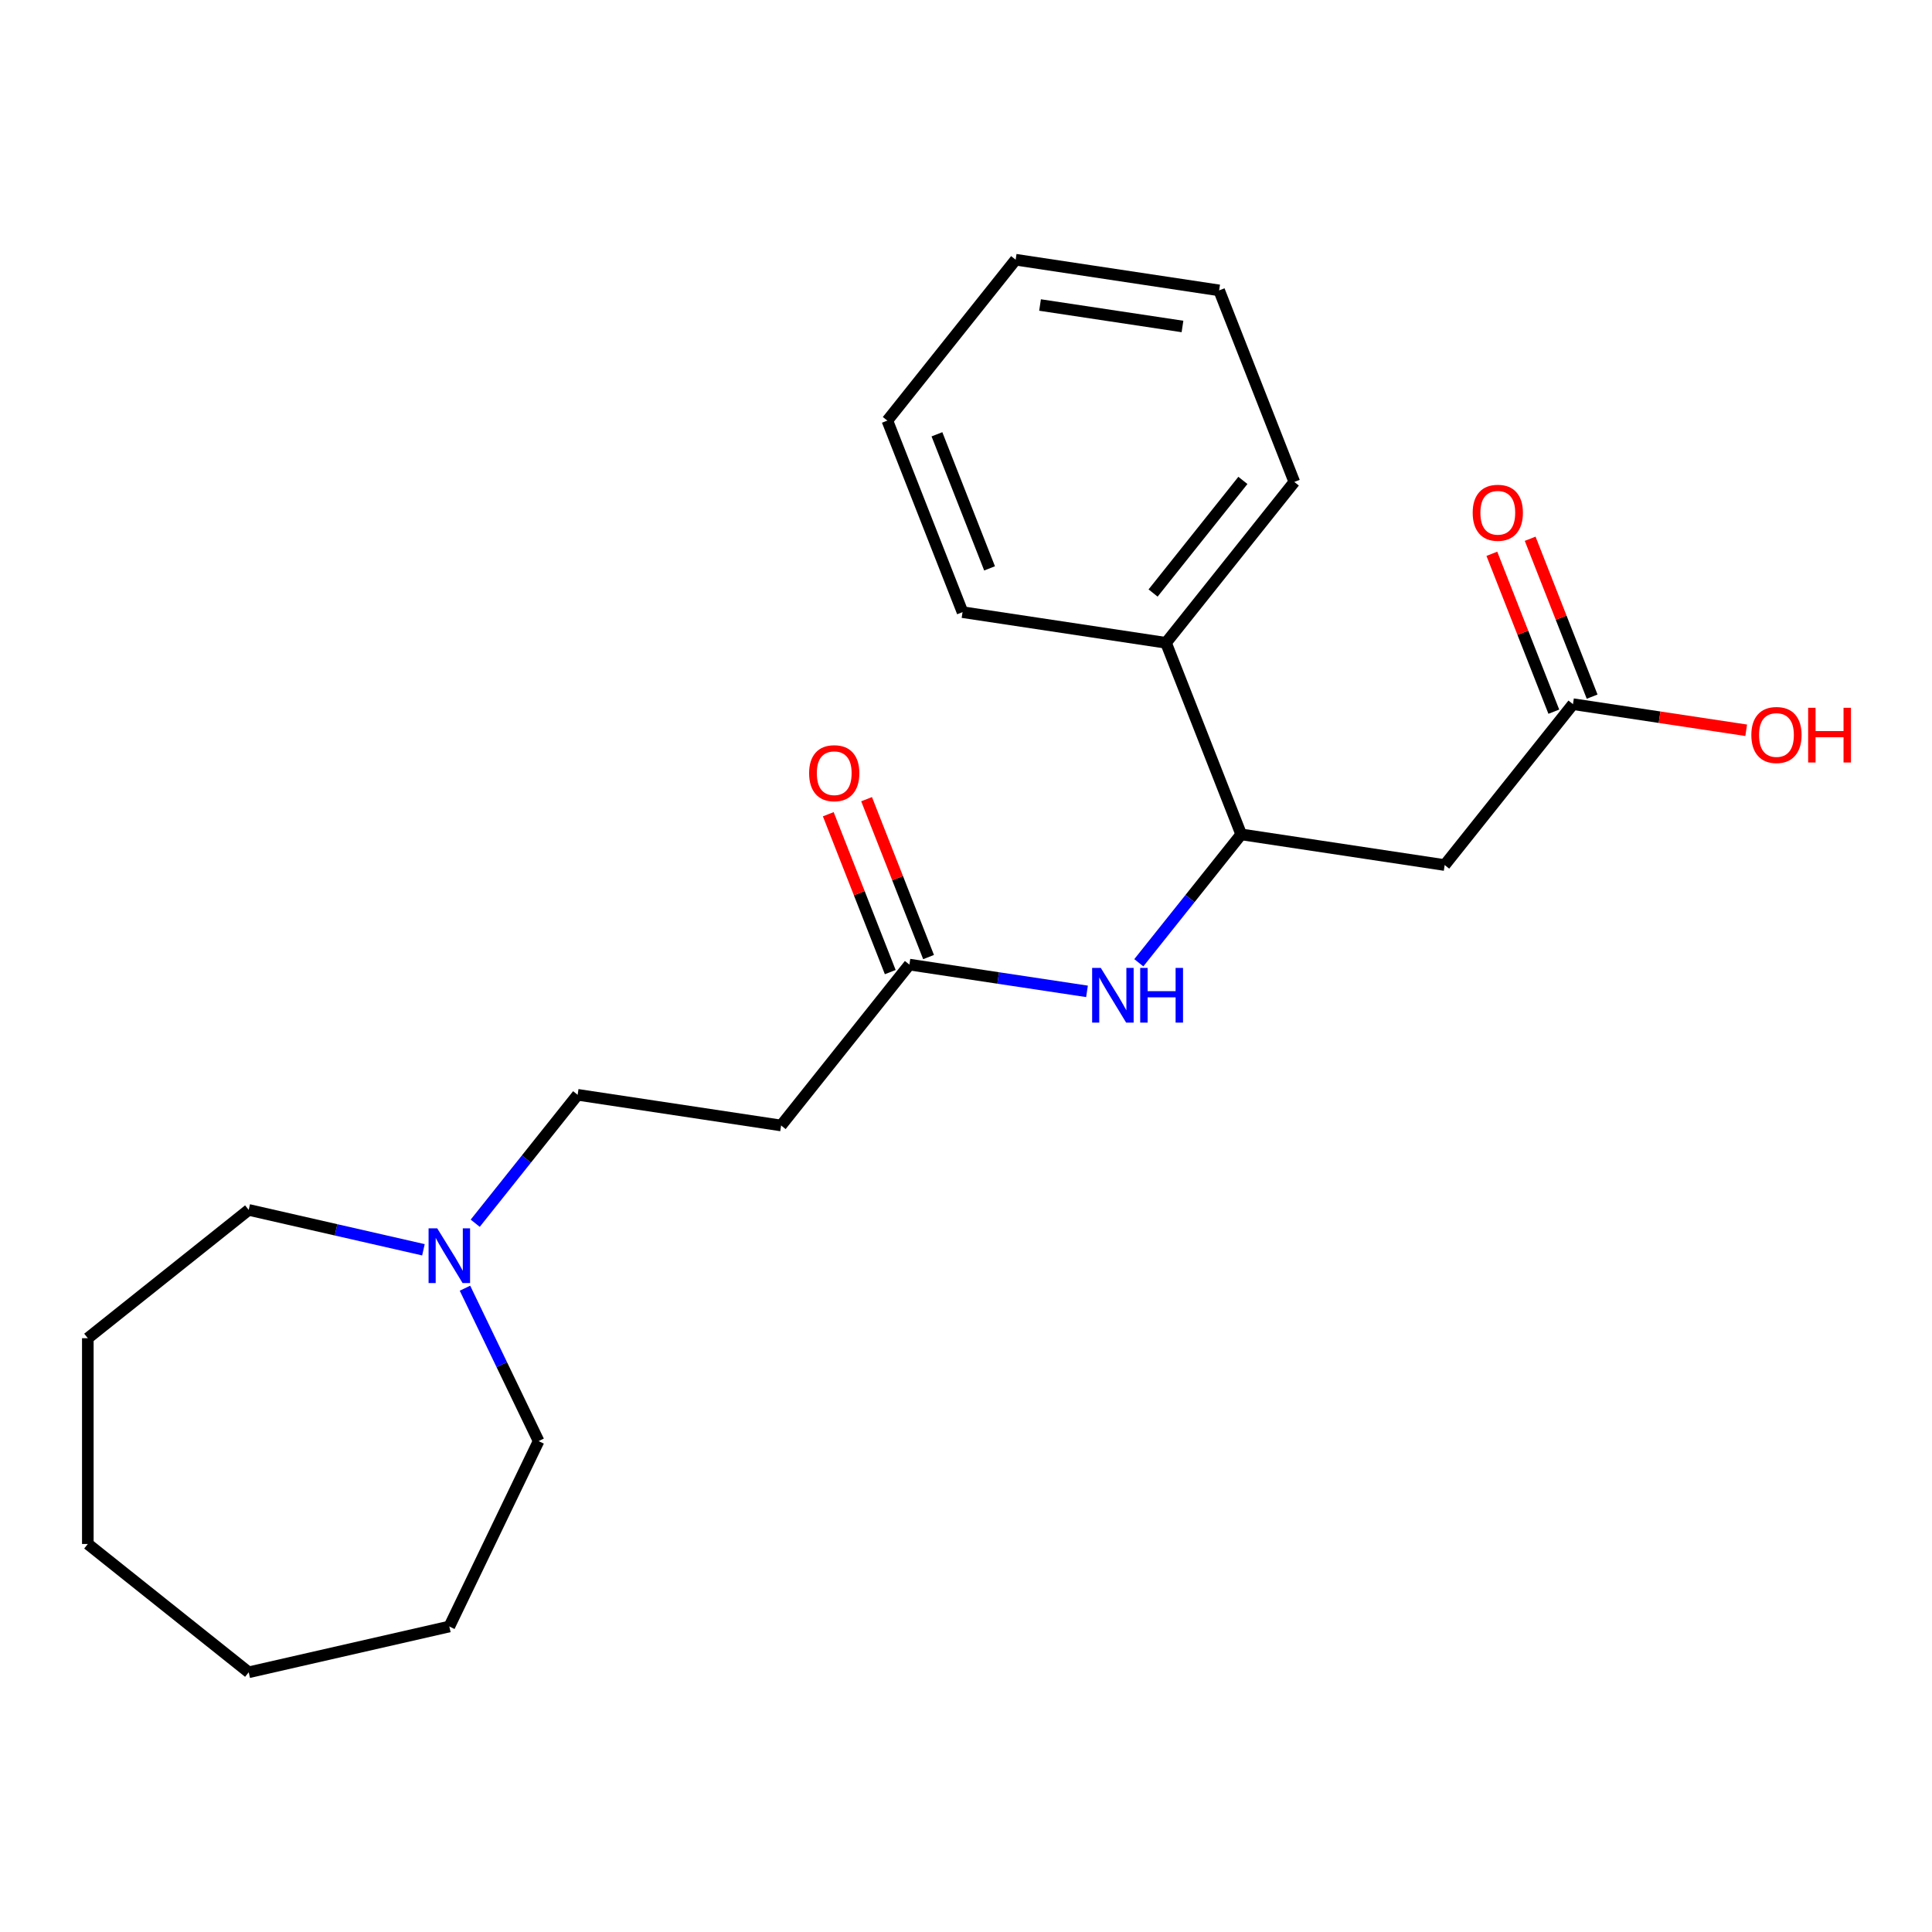 <?xml version='1.0' encoding='iso-8859-1'?>
<svg version='1.1' baseProfile='full'
              xmlns='http://www.w3.org/2000/svg'
                      xmlns:rdkit='http://www.rdkit.org/xml'
                      xmlns:xlink='http://www.w3.org/1999/xlink'
                  xml:space='preserve'
width='1000px' height='1000px' viewBox='0 0 1000 1000'>
<!-- END OF HEADER -->
<rect style='opacity:1.0;fill:#FFFFFF;stroke:none' width='1000' height='1000' x='0' y='0'> </rect>
<path class='bond-0' d='M 747.762,447.747 L 642.44,431.873' style='fill:none;fill-rule:evenodd;stroke:#000000;stroke-width:6px;stroke-linecap:butt;stroke-linejoin:miter;stroke-opacity:1' />
<path class='bond-3' d='M 747.762,447.747 L 814.171,364.473' style='fill:none;fill-rule:evenodd;stroke:#000000;stroke-width:6px;stroke-linecap:butt;stroke-linejoin:miter;stroke-opacity:1' />
<path class='bond-1' d='M 642.44,431.873 L 615.944,465.098' style='fill:none;fill-rule:evenodd;stroke:#000000;stroke-width:6px;stroke-linecap:butt;stroke-linejoin:miter;stroke-opacity:1' />
<path class='bond-1' d='M 615.944,465.098 L 589.447,498.324' style='fill:none;fill-rule:evenodd;stroke:#0000FF;stroke-width:6px;stroke-linecap:butt;stroke-linejoin:miter;stroke-opacity:1' />
<path class='bond-8' d='M 642.44,431.873 L 603.527,332.724' style='fill:none;fill-rule:evenodd;stroke:#000000;stroke-width:6px;stroke-linecap:butt;stroke-linejoin:miter;stroke-opacity:1' />
<path class='bond-2' d='M 562.628,513.127 L 516.669,506.199' style='fill:none;fill-rule:evenodd;stroke:#0000FF;stroke-width:6px;stroke-linecap:butt;stroke-linejoin:miter;stroke-opacity:1' />
<path class='bond-2' d='M 516.669,506.199 L 470.709,499.272' style='fill:none;fill-rule:evenodd;stroke:#000000;stroke-width:6px;stroke-linecap:butt;stroke-linejoin:miter;stroke-opacity:1' />
<path class='bond-5' d='M 470.709,499.272 L 404.301,582.546' style='fill:none;fill-rule:evenodd;stroke:#000000;stroke-width:6px;stroke-linecap:butt;stroke-linejoin:miter;stroke-opacity:1' />
<path class='bond-6' d='M 480.624,495.381 L 464.587,454.518' style='fill:none;fill-rule:evenodd;stroke:#000000;stroke-width:6px;stroke-linecap:butt;stroke-linejoin:miter;stroke-opacity:1' />
<path class='bond-6' d='M 464.587,454.518 L 448.549,413.655' style='fill:none;fill-rule:evenodd;stroke:#FF0000;stroke-width:6px;stroke-linecap:butt;stroke-linejoin:miter;stroke-opacity:1' />
<path class='bond-6' d='M 460.794,503.163 L 444.757,462.3' style='fill:none;fill-rule:evenodd;stroke:#000000;stroke-width:6px;stroke-linecap:butt;stroke-linejoin:miter;stroke-opacity:1' />
<path class='bond-6' d='M 444.757,462.3 L 428.719,421.437' style='fill:none;fill-rule:evenodd;stroke:#FF0000;stroke-width:6px;stroke-linecap:butt;stroke-linejoin:miter;stroke-opacity:1' />
<path class='bond-7' d='M 824.086,360.582 L 808.048,319.719' style='fill:none;fill-rule:evenodd;stroke:#000000;stroke-width:6px;stroke-linecap:butt;stroke-linejoin:miter;stroke-opacity:1' />
<path class='bond-7' d='M 808.048,319.719 L 792.011,278.856' style='fill:none;fill-rule:evenodd;stroke:#FF0000;stroke-width:6px;stroke-linecap:butt;stroke-linejoin:miter;stroke-opacity:1' />
<path class='bond-7' d='M 804.256,368.365 L 788.218,327.502' style='fill:none;fill-rule:evenodd;stroke:#000000;stroke-width:6px;stroke-linecap:butt;stroke-linejoin:miter;stroke-opacity:1' />
<path class='bond-7' d='M 788.218,327.502 L 772.181,286.639' style='fill:none;fill-rule:evenodd;stroke:#FF0000;stroke-width:6px;stroke-linecap:butt;stroke-linejoin:miter;stroke-opacity:1' />
<path class='bond-10' d='M 814.171,364.473 L 859,371.23' style='fill:none;fill-rule:evenodd;stroke:#000000;stroke-width:6px;stroke-linecap:butt;stroke-linejoin:miter;stroke-opacity:1' />
<path class='bond-10' d='M 859,371.23 L 903.83,377.987' style='fill:none;fill-rule:evenodd;stroke:#FF0000;stroke-width:6px;stroke-linecap:butt;stroke-linejoin:miter;stroke-opacity:1' />
<path class='bond-4' d='M 245.973,633.139 L 272.476,599.905' style='fill:none;fill-rule:evenodd;stroke:#0000FF;stroke-width:6px;stroke-linecap:butt;stroke-linejoin:miter;stroke-opacity:1' />
<path class='bond-4' d='M 272.476,599.905 L 298.979,566.671' style='fill:none;fill-rule:evenodd;stroke:#000000;stroke-width:6px;stroke-linecap:butt;stroke-linejoin:miter;stroke-opacity:1' />
<path class='bond-11' d='M 240.671,666.768 L 259.727,706.339' style='fill:none;fill-rule:evenodd;stroke:#0000FF;stroke-width:6px;stroke-linecap:butt;stroke-linejoin:miter;stroke-opacity:1' />
<path class='bond-11' d='M 259.727,706.339 L 278.783,745.909' style='fill:none;fill-rule:evenodd;stroke:#000000;stroke-width:6px;stroke-linecap:butt;stroke-linejoin:miter;stroke-opacity:1' />
<path class='bond-12' d='M 219.167,646.886 L 173.948,636.565' style='fill:none;fill-rule:evenodd;stroke:#0000FF;stroke-width:6px;stroke-linecap:butt;stroke-linejoin:miter;stroke-opacity:1' />
<path class='bond-12' d='M 173.948,636.565 L 128.729,626.244' style='fill:none;fill-rule:evenodd;stroke:#000000;stroke-width:6px;stroke-linecap:butt;stroke-linejoin:miter;stroke-opacity:1' />
<path class='bond-9' d='M 404.301,582.546 L 298.979,566.671' style='fill:none;fill-rule:evenodd;stroke:#000000;stroke-width:6px;stroke-linecap:butt;stroke-linejoin:miter;stroke-opacity:1' />
<path class='bond-13' d='M 603.527,332.724 L 669.936,249.45' style='fill:none;fill-rule:evenodd;stroke:#000000;stroke-width:6px;stroke-linecap:butt;stroke-linejoin:miter;stroke-opacity:1' />
<path class='bond-13' d='M 596.834,306.951 L 643.32,248.659' style='fill:none;fill-rule:evenodd;stroke:#000000;stroke-width:6px;stroke-linecap:butt;stroke-linejoin:miter;stroke-opacity:1' />
<path class='bond-14' d='M 603.527,332.724 L 498.205,316.849' style='fill:none;fill-rule:evenodd;stroke:#000000;stroke-width:6px;stroke-linecap:butt;stroke-linejoin:miter;stroke-opacity:1' />
<path class='bond-16' d='M 278.783,745.909 L 232.57,841.873' style='fill:none;fill-rule:evenodd;stroke:#000000;stroke-width:6px;stroke-linecap:butt;stroke-linejoin:miter;stroke-opacity:1' />
<path class='bond-15' d='M 128.729,626.244 L 45.455,692.653' style='fill:none;fill-rule:evenodd;stroke:#000000;stroke-width:6px;stroke-linecap:butt;stroke-linejoin:miter;stroke-opacity:1' />
<path class='bond-18' d='M 669.936,249.45 L 631.023,150.301' style='fill:none;fill-rule:evenodd;stroke:#000000;stroke-width:6px;stroke-linecap:butt;stroke-linejoin:miter;stroke-opacity:1' />
<path class='bond-17' d='M 498.205,316.849 L 459.292,217.7' style='fill:none;fill-rule:evenodd;stroke:#000000;stroke-width:6px;stroke-linecap:butt;stroke-linejoin:miter;stroke-opacity:1' />
<path class='bond-17' d='M 512.198,294.194 L 484.959,224.79' style='fill:none;fill-rule:evenodd;stroke:#000000;stroke-width:6px;stroke-linecap:butt;stroke-linejoin:miter;stroke-opacity:1' />
<path class='bond-20' d='M 45.455,692.653 L 45.455,799.165' style='fill:none;fill-rule:evenodd;stroke:#000000;stroke-width:6px;stroke-linecap:butt;stroke-linejoin:miter;stroke-opacity:1' />
<path class='bond-19' d='M 232.57,841.873 L 128.729,865.574' style='fill:none;fill-rule:evenodd;stroke:#000000;stroke-width:6px;stroke-linecap:butt;stroke-linejoin:miter;stroke-opacity:1' />
<path class='bond-21' d='M 459.292,217.7 L 525.701,134.426' style='fill:none;fill-rule:evenodd;stroke:#000000;stroke-width:6px;stroke-linecap:butt;stroke-linejoin:miter;stroke-opacity:1' />
<path class='bond-22' d='M 631.023,150.301 L 525.701,134.426' style='fill:none;fill-rule:evenodd;stroke:#000000;stroke-width:6px;stroke-linecap:butt;stroke-linejoin:miter;stroke-opacity:1' />
<path class='bond-22' d='M 612.05,168.984 L 538.324,157.872' style='fill:none;fill-rule:evenodd;stroke:#000000;stroke-width:6px;stroke-linecap:butt;stroke-linejoin:miter;stroke-opacity:1' />
<path class='bond-23' d='M 128.729,865.574 L 45.455,799.165' style='fill:none;fill-rule:evenodd;stroke:#000000;stroke-width:6px;stroke-linecap:butt;stroke-linejoin:miter;stroke-opacity:1' />
<path  class='atom-2' d='M 569.771 500.987
L 579.051 515.987
Q 579.971 517.467, 581.451 520.147
Q 582.931 522.827, 583.011 522.987
L 583.011 500.987
L 586.771 500.987
L 586.771 529.307
L 582.891 529.307
L 572.931 512.907
Q 571.771 510.987, 570.531 508.787
Q 569.331 506.587, 568.971 505.907
L 568.971 529.307
L 565.291 529.307
L 565.291 500.987
L 569.771 500.987
' fill='#0000FF'/>
<path  class='atom-2' d='M 590.171 500.987
L 594.011 500.987
L 594.011 513.027
L 608.491 513.027
L 608.491 500.987
L 612.331 500.987
L 612.331 529.307
L 608.491 529.307
L 608.491 516.227
L 594.011 516.227
L 594.011 529.307
L 590.171 529.307
L 590.171 500.987
' fill='#0000FF'/>
<path  class='atom-5' d='M 226.31 635.786
L 235.59 650.786
Q 236.51 652.266, 237.99 654.946
Q 239.47 657.626, 239.55 657.786
L 239.55 635.786
L 243.31 635.786
L 243.31 664.106
L 239.43 664.106
L 229.47 647.706
Q 228.31 645.786, 227.07 643.586
Q 225.87 641.386, 225.51 640.706
L 225.51 664.106
L 221.83 664.106
L 221.83 635.786
L 226.31 635.786
' fill='#0000FF'/>
<path  class='atom-7' d='M 418.796 400.203
Q 418.796 393.403, 422.156 389.603
Q 425.516 385.803, 431.796 385.803
Q 438.076 385.803, 441.436 389.603
Q 444.796 393.403, 444.796 400.203
Q 444.796 407.083, 441.396 411.003
Q 437.996 414.883, 431.796 414.883
Q 425.556 414.883, 422.156 411.003
Q 418.796 407.123, 418.796 400.203
M 431.796 411.683
Q 436.116 411.683, 438.436 408.803
Q 440.796 405.883, 440.796 400.203
Q 440.796 394.643, 438.436 391.843
Q 436.116 389.003, 431.796 389.003
Q 427.476 389.003, 425.116 391.803
Q 422.796 394.603, 422.796 400.203
Q 422.796 405.923, 425.116 408.803
Q 427.476 411.683, 431.796 411.683
' fill='#FF0000'/>
<path  class='atom-8' d='M 762.258 265.405
Q 762.258 258.605, 765.618 254.805
Q 768.978 251.005, 775.258 251.005
Q 781.538 251.005, 784.898 254.805
Q 788.258 258.605, 788.258 265.405
Q 788.258 272.285, 784.858 276.205
Q 781.458 280.085, 775.258 280.085
Q 769.018 280.085, 765.618 276.205
Q 762.258 272.325, 762.258 265.405
M 775.258 276.885
Q 779.578 276.885, 781.898 274.005
Q 784.258 271.085, 784.258 265.405
Q 784.258 259.845, 781.898 257.045
Q 779.578 254.205, 775.258 254.205
Q 770.938 254.205, 768.578 257.005
Q 766.258 259.805, 766.258 265.405
Q 766.258 271.125, 768.578 274.005
Q 770.938 276.885, 775.258 276.885
' fill='#FF0000'/>
<path  class='atom-11' d='M 906.493 380.428
Q 906.493 373.628, 909.853 369.828
Q 913.213 366.028, 919.493 366.028
Q 925.773 366.028, 929.133 369.828
Q 932.493 373.628, 932.493 380.428
Q 932.493 387.308, 929.093 391.228
Q 925.693 395.108, 919.493 395.108
Q 913.253 395.108, 909.853 391.228
Q 906.493 387.348, 906.493 380.428
M 919.493 391.908
Q 923.813 391.908, 926.133 389.028
Q 928.493 386.108, 928.493 380.428
Q 928.493 374.868, 926.133 372.068
Q 923.813 369.228, 919.493 369.228
Q 915.173 369.228, 912.813 372.028
Q 910.493 374.828, 910.493 380.428
Q 910.493 386.148, 912.813 389.028
Q 915.173 391.908, 919.493 391.908
' fill='#FF0000'/>
<path  class='atom-11' d='M 935.893 366.348
L 939.733 366.348
L 939.733 378.388
L 954.213 378.388
L 954.213 366.348
L 958.053 366.348
L 958.053 394.668
L 954.213 394.668
L 954.213 381.588
L 939.733 381.588
L 939.733 394.668
L 935.893 394.668
L 935.893 366.348
' fill='#FF0000'/>
</svg>
